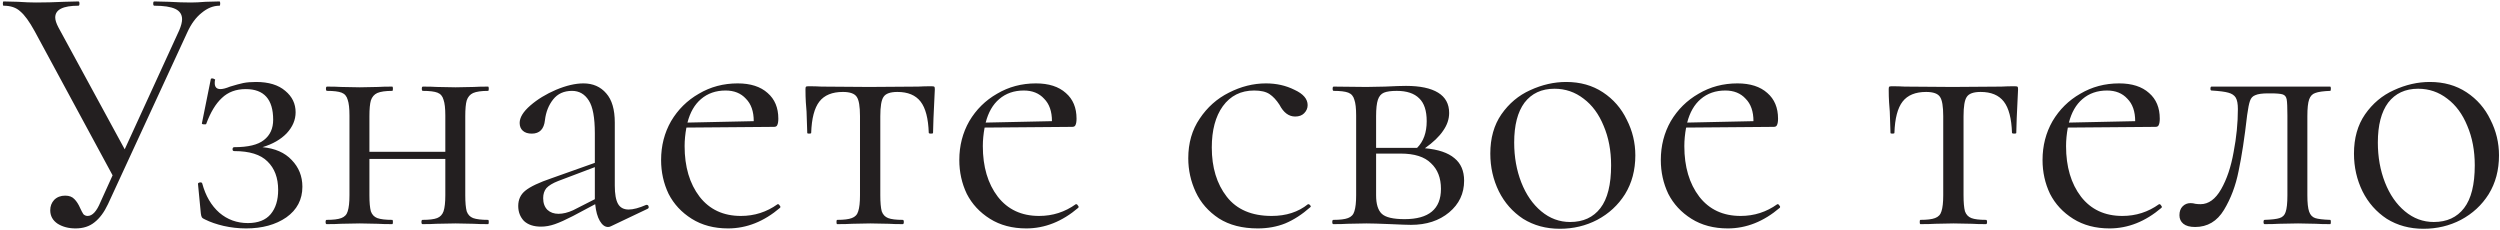 <?xml version="1.0" encoding="UTF-8"?> <svg xmlns="http://www.w3.org/2000/svg" width="435" height="40" viewBox="0 0 435 40" fill="none"> <path d="M38.192 0.25C38.275 0.25 38.316 0.374 38.316 0.622C38.316 0.87 38.275 0.994 38.192 0.994C37.117 0.994 36.084 1.407 35.092 2.234C34.1 3.019 33.273 4.135 32.612 5.582L18.786 35.528C18.125 36.933 17.339 37.987 16.43 38.69C15.562 39.393 14.467 39.744 13.144 39.744C11.945 39.744 10.912 39.475 10.044 38.938C9.176 38.359 8.742 37.574 8.742 36.582C8.742 35.879 8.969 35.28 9.424 34.784C9.92 34.288 10.561 34.04 11.346 34.04C12.049 34.04 12.586 34.247 12.958 34.66C13.33 35.032 13.661 35.549 13.95 36.21C14.157 36.665 14.343 37.016 14.508 37.264C14.715 37.471 14.963 37.574 15.252 37.574C16.079 37.574 16.823 36.768 17.484 35.156L19.592 30.506L6.014 5.396C5.105 3.743 4.278 2.606 3.534 1.986C2.831 1.325 1.86 0.994 0.62 0.994C0.537 0.994 0.496 0.87 0.496 0.622C0.496 0.374 0.537 0.25 0.62 0.25L3.1 0.312C4.34 0.395 5.394 0.436 6.262 0.436C7.791 0.436 9.424 0.395 11.16 0.312L13.64 0.25C13.764 0.25 13.826 0.374 13.826 0.622C13.826 0.87 13.764 0.994 13.64 0.994C10.953 0.994 9.61 1.676 9.61 3.04C9.61 3.495 9.796 4.073 10.168 4.776L21.7 25.98L31.186 5.272C31.517 4.487 31.682 3.846 31.682 3.35C31.682 2.523 31.289 1.924 30.504 1.552C29.719 1.18 28.499 0.994 26.846 0.994C26.722 0.994 26.66 0.87 26.66 0.622C26.66 0.374 26.722 0.25 26.846 0.25L29.388 0.312C30.793 0.395 32.075 0.436 33.232 0.436C33.935 0.436 34.782 0.395 35.774 0.312L38.192 0.25ZM45.671 25.608C47.861 25.815 49.556 26.559 50.755 27.84C51.995 29.121 52.615 30.671 52.615 32.49C52.615 34.722 51.685 36.499 49.825 37.822C47.965 39.103 45.629 39.744 42.819 39.744C41.496 39.744 40.194 39.599 38.913 39.31C37.673 39.021 36.598 38.649 35.689 38.194C35.399 38.07 35.213 37.946 35.131 37.822C35.048 37.698 34.986 37.471 34.945 37.14L34.449 31.994C34.449 31.87 34.552 31.787 34.759 31.746C35.007 31.705 35.151 31.767 35.193 31.932C35.771 34.081 36.763 35.776 38.169 37.016C39.574 38.215 41.227 38.814 43.129 38.814C44.906 38.814 46.229 38.297 47.097 37.264C47.965 36.231 48.399 34.825 48.399 33.048C48.399 30.94 47.779 29.287 46.539 28.088C45.34 26.889 43.418 26.29 40.773 26.29C40.566 26.29 40.463 26.187 40.463 25.98C40.463 25.732 40.566 25.608 40.773 25.608C43.17 25.608 44.885 25.195 45.919 24.368C46.993 23.541 47.531 22.363 47.531 20.834C47.531 17.279 45.939 15.502 42.757 15.502C41.062 15.502 39.677 16.019 38.603 17.052C37.528 18.044 36.619 19.553 35.875 21.578C35.875 21.619 35.792 21.64 35.627 21.64C35.255 21.64 35.089 21.578 35.131 21.454L36.681 13.766C36.681 13.683 36.763 13.642 36.929 13.642C37.053 13.642 37.177 13.683 37.301 13.766C37.425 13.807 37.466 13.849 37.425 13.89C37.383 14.014 37.363 14.2 37.363 14.448C37.363 15.151 37.693 15.502 38.355 15.502C38.768 15.502 39.326 15.357 40.029 15.068C40.979 14.779 41.744 14.572 42.323 14.448C42.943 14.324 43.687 14.262 44.555 14.262C46.745 14.262 48.44 14.779 49.639 15.812C50.837 16.804 51.437 18.044 51.437 19.532C51.437 20.855 50.92 22.074 49.887 23.19C48.853 24.265 47.448 25.071 45.671 25.608ZM84.925 38.256C85.008 38.256 85.049 38.38 85.049 38.628C85.049 38.876 85.008 39 84.925 39C83.851 39 83.004 38.979 82.383 38.938L79.284 38.876L75.936 38.938C75.357 38.979 74.551 39 73.517 39C73.394 39 73.332 38.876 73.332 38.628C73.332 38.38 73.394 38.256 73.517 38.256C74.675 38.256 75.522 38.153 76.059 37.946C76.597 37.739 76.969 37.347 77.175 36.768C77.382 36.148 77.486 35.218 77.486 33.978V27.654H64.279V33.978C64.279 35.218 64.362 36.148 64.528 36.768C64.734 37.347 65.106 37.739 65.644 37.946C66.222 38.153 67.09 38.256 68.248 38.256C68.33 38.256 68.371 38.38 68.371 38.628C68.371 38.876 68.33 39 68.248 39C67.173 39 66.326 38.979 65.706 38.938L62.605 38.876L59.319 38.938C58.741 38.979 57.914 39 56.84 39C56.715 39 56.654 38.876 56.654 38.628C56.654 38.38 56.715 38.256 56.84 38.256C57.997 38.256 58.844 38.153 59.382 37.946C59.96 37.739 60.332 37.347 60.498 36.768C60.704 36.148 60.807 35.218 60.807 33.978V20.09C60.807 18.85 60.704 17.941 60.498 17.362C60.332 16.742 59.981 16.329 59.444 16.122C58.906 15.915 58.059 15.812 56.901 15.812C56.778 15.812 56.715 15.688 56.715 15.44C56.715 15.192 56.778 15.068 56.901 15.068C57.935 15.068 58.741 15.089 59.319 15.13L62.605 15.192L65.767 15.13C66.388 15.089 67.214 15.068 68.248 15.068C68.33 15.068 68.371 15.192 68.371 15.44C68.371 15.688 68.33 15.812 68.248 15.812C67.09 15.812 66.222 15.936 65.644 16.184C65.106 16.432 64.734 16.866 64.528 17.486C64.362 18.065 64.279 18.974 64.279 20.214V26.414H77.486V20.09C77.486 18.85 77.382 17.941 77.175 17.362C77.01 16.742 76.659 16.329 76.121 16.122C75.584 15.915 74.737 15.812 73.579 15.812C73.456 15.812 73.394 15.688 73.394 15.44C73.394 15.192 73.456 15.068 73.579 15.068C74.613 15.068 75.419 15.089 75.998 15.13L79.284 15.192L82.445 15.13C83.066 15.089 83.892 15.068 84.925 15.068C85.008 15.068 85.049 15.192 85.049 15.44C85.049 15.688 85.008 15.812 84.925 15.812C83.768 15.812 82.9 15.936 82.322 16.184C81.784 16.432 81.412 16.866 81.206 17.486C81.04 18.065 80.957 18.974 80.957 20.214V33.978C80.957 35.218 81.04 36.148 81.206 36.768C81.412 37.347 81.784 37.739 82.322 37.946C82.9 38.153 83.768 38.256 84.925 38.256ZM112.554 35.652C112.72 35.652 112.823 35.755 112.864 35.962C112.906 36.127 112.844 36.251 112.678 36.334L106.292 39.372C106.127 39.455 105.962 39.496 105.796 39.496C105.259 39.496 104.784 39.145 104.37 38.442C103.957 37.739 103.688 36.768 103.564 35.528L99.72 37.574C98.439 38.235 97.385 38.711 96.558 39C95.732 39.289 94.926 39.434 94.14 39.434C92.859 39.434 91.867 39.103 91.164 38.442C90.503 37.739 90.172 36.871 90.172 35.838C90.172 34.722 90.586 33.833 91.412 33.172C92.28 32.469 93.81 31.746 96 31.002L103.502 28.336V23.19C103.502 20.462 103.151 18.561 102.448 17.486C101.746 16.37 100.774 15.812 99.534 15.812C98.129 15.812 97.034 16.308 96.248 17.3C95.463 18.292 94.988 19.491 94.822 20.896C94.657 22.467 93.892 23.252 92.528 23.252C91.867 23.252 91.35 23.087 90.978 22.756C90.606 22.425 90.42 21.971 90.42 21.392C90.42 20.441 91.04 19.429 92.28 18.354C93.52 17.279 95.008 16.37 96.744 15.626C98.522 14.882 100.113 14.51 101.518 14.51C103.172 14.51 104.494 15.089 105.486 16.246C106.478 17.362 106.974 19.057 106.974 21.33V32.304C106.974 33.751 107.16 34.805 107.532 35.466C107.904 36.127 108.524 36.458 109.392 36.458C110.178 36.458 111.19 36.189 112.43 35.652H112.554ZM103.502 34.66V34.288V29.08L97.116 31.498C96.166 31.87 95.484 32.283 95.07 32.738C94.698 33.193 94.512 33.771 94.512 34.474C94.512 35.342 94.76 36.024 95.256 36.52C95.752 36.975 96.393 37.202 97.178 37.202C97.964 37.202 98.811 36.995 99.72 36.582L103.502 34.66ZM135.367 35.528C135.491 35.528 135.594 35.611 135.677 35.776C135.801 35.9 135.821 36.024 135.739 36.148C132.928 38.545 129.911 39.744 126.687 39.744C124.248 39.744 122.14 39.186 120.363 38.07C118.585 36.954 117.242 35.507 116.333 33.73C115.465 31.911 115.031 29.948 115.031 27.84C115.031 25.36 115.609 23.107 116.767 21.082C117.965 19.057 119.577 17.465 121.603 16.308C123.628 15.109 125.881 14.51 128.361 14.51C130.593 14.51 132.329 15.068 133.569 16.184C134.809 17.259 135.429 18.747 135.429 20.648C135.429 21.144 135.367 21.516 135.243 21.764C135.16 21.971 134.974 22.074 134.685 22.074L119.433 22.198C119.226 23.314 119.123 24.389 119.123 25.422C119.123 29.018 119.991 31.953 121.727 34.226C123.463 36.458 125.86 37.574 128.919 37.574C131.275 37.574 133.403 36.892 135.305 35.528H135.367ZM126.253 15.75C124.558 15.75 123.132 16.246 121.975 17.238C120.859 18.189 120.073 19.553 119.619 21.33L131.151 21.082C131.151 19.387 130.696 18.085 129.787 17.176C128.919 16.225 127.741 15.75 126.253 15.75ZM145.671 39C145.589 39 145.547 38.876 145.547 38.628C145.547 38.38 145.589 38.256 145.671 38.256C146.829 38.256 147.676 38.153 148.213 37.946C148.792 37.739 149.164 37.347 149.329 36.768C149.536 36.148 149.639 35.218 149.639 33.978V20.214C149.639 18.519 149.453 17.403 149.081 16.866C148.709 16.287 147.903 15.998 146.663 15.998C144.803 15.998 143.439 16.556 142.571 17.672C141.703 18.788 141.228 20.607 141.145 23.128C141.145 23.211 141.021 23.252 140.773 23.252C140.567 23.252 140.463 23.211 140.463 23.128L140.339 19.408C140.298 18.953 140.257 18.416 140.215 17.796C140.174 17.135 140.153 16.391 140.153 15.564C140.153 15.316 140.174 15.171 140.215 15.13C140.257 15.047 140.401 15.006 140.649 15.006C141.517 15.006 142.282 15.027 142.943 15.068L151.251 15.13L159.745 15.068C160.448 15.027 161.233 15.006 162.101 15.006C162.391 15.006 162.556 15.047 162.597 15.13C162.639 15.171 162.659 15.316 162.659 15.564C162.453 19.697 162.349 22.219 162.349 23.128C162.349 23.211 162.225 23.252 161.977 23.252C161.771 23.252 161.647 23.211 161.605 23.128C161.523 20.607 161.047 18.788 160.179 17.672C159.311 16.556 157.968 15.998 156.149 15.998C154.909 15.998 154.103 16.287 153.731 16.866C153.359 17.403 153.173 18.519 153.173 20.214V33.978C153.173 35.218 153.256 36.148 153.421 36.768C153.628 37.347 154 37.739 154.537 37.946C155.075 38.153 155.922 38.256 157.079 38.256C157.203 38.256 157.265 38.38 157.265 38.628C157.265 38.876 157.203 39 157.079 39C156.046 39 155.24 38.979 154.661 38.938L151.437 38.876L148.275 38.938C147.655 38.979 146.787 39 145.671 39ZM187.256 35.528C187.38 35.528 187.483 35.611 187.566 35.776C187.69 35.9 187.71 36.024 187.628 36.148C184.817 38.545 181.8 39.744 178.576 39.744C176.137 39.744 174.029 39.186 172.252 38.07C170.474 36.954 169.131 35.507 168.222 33.73C167.354 31.911 166.92 29.948 166.92 27.84C166.92 25.36 167.498 23.107 168.656 21.082C169.854 19.057 171.466 17.465 173.492 16.308C175.517 15.109 177.77 14.51 180.25 14.51C182.482 14.51 184.218 15.068 185.458 16.184C186.698 17.259 187.318 18.747 187.318 20.648C187.318 21.144 187.256 21.516 187.132 21.764C187.049 21.971 186.863 22.074 186.574 22.074L171.322 22.198C171.115 23.314 171.012 24.389 171.012 25.422C171.012 29.018 171.88 31.953 173.616 34.226C175.352 36.458 177.749 37.574 180.808 37.574C183.164 37.574 185.292 36.892 187.194 35.528H187.256ZM178.142 15.75C176.447 15.75 175.021 16.246 173.864 17.238C172.748 18.189 171.962 19.553 171.508 21.33L183.04 21.082C183.04 19.387 182.585 18.085 181.676 17.176C180.808 16.225 179.63 15.75 178.142 15.75ZM218.849 39.744C216.163 39.744 213.91 39.165 212.091 38.008C210.273 36.809 208.929 35.28 208.061 33.42C207.193 31.56 206.759 29.597 206.759 27.53C206.759 24.885 207.421 22.591 208.743 20.648C210.066 18.664 211.761 17.155 213.827 16.122C215.935 15.047 218.085 14.51 220.275 14.51C222.094 14.51 223.747 14.882 225.235 15.626C226.765 16.329 227.529 17.217 227.529 18.292C227.529 18.829 227.323 19.305 226.909 19.718C226.537 20.09 226.021 20.276 225.359 20.276C224.243 20.276 223.334 19.594 222.631 18.23C222.094 17.403 221.515 16.783 220.895 16.37C220.275 15.957 219.387 15.75 218.229 15.75C215.915 15.75 214.096 16.659 212.773 18.478C211.492 20.255 210.851 22.653 210.851 25.67C210.851 29.142 211.719 31.994 213.455 34.226C215.191 36.458 217.795 37.574 221.267 37.574C223.789 37.574 225.897 36.892 227.591 35.528H227.653C227.777 35.528 227.881 35.59 227.963 35.714C228.087 35.838 228.108 35.941 228.025 36.024C226.579 37.305 225.111 38.256 223.623 38.876C222.177 39.455 220.585 39.744 218.849 39.744ZM247.936 25.794C250.25 26.001 251.966 26.579 253.082 27.53C254.198 28.439 254.756 29.741 254.756 31.436C254.756 33.668 253.888 35.507 252.152 36.954C250.416 38.401 248.204 39.124 245.518 39.124C244.898 39.124 243.72 39.083 241.984 39C240 38.917 238.594 38.876 237.768 38.876L234.482 38.938C233.903 38.979 233.076 39 232.002 39C231.878 39 231.816 38.876 231.816 38.628C231.816 38.38 231.878 38.256 232.002 38.256C233.159 38.256 234.006 38.153 234.544 37.946C235.122 37.739 235.494 37.347 235.66 36.768C235.866 36.148 235.97 35.218 235.97 33.978V20.09C235.97 18.85 235.866 17.941 235.66 17.362C235.494 16.742 235.143 16.329 234.606 16.122C234.068 15.915 233.221 15.812 232.064 15.812C231.94 15.812 231.878 15.688 231.878 15.44C231.878 15.192 231.94 15.068 232.064 15.068L237.768 15.13L240.992 15.068C242.645 14.985 243.864 14.944 244.65 14.944C247.088 14.944 248.948 15.337 250.23 16.122C251.511 16.907 252.152 18.085 252.152 19.656C252.152 20.731 251.8 21.764 251.098 22.756C250.436 23.748 249.382 24.761 247.936 25.794ZM243.038 15.812C242.046 15.812 241.302 15.915 240.806 16.122C240.31 16.329 239.958 16.742 239.752 17.362C239.545 17.982 239.442 18.933 239.442 20.214V25.732H245.89H246.572C247.688 24.616 248.246 23.066 248.246 21.082C248.246 19.263 247.812 17.941 246.944 17.114C246.076 16.246 244.774 15.812 243.038 15.812ZM244.402 38.132C248.618 38.132 250.726 36.375 250.726 32.862C250.726 30.961 250.147 29.473 248.99 28.398C247.874 27.282 246.117 26.724 243.72 26.724H239.442V33.978C239.442 35.507 239.772 36.582 240.434 37.202C241.095 37.822 242.418 38.132 244.402 38.132ZM271.404 39.806C269.007 39.806 266.878 39.227 265.018 38.07C263.199 36.871 261.794 35.28 260.802 33.296C259.81 31.271 259.314 29.08 259.314 26.724C259.314 24.037 259.955 21.764 261.236 19.904C262.559 18.003 264.233 16.597 266.258 15.688C268.325 14.737 270.412 14.262 272.52 14.262C274.959 14.262 277.087 14.861 278.906 16.06C280.725 17.259 282.109 18.85 283.06 20.834C284.052 22.777 284.548 24.843 284.548 27.034C284.548 29.597 283.949 31.849 282.75 33.792C281.551 35.693 279.939 37.181 277.914 38.256C275.93 39.289 273.76 39.806 271.404 39.806ZM273.202 38.628C275.475 38.628 277.232 37.822 278.472 36.21C279.712 34.598 280.332 32.118 280.332 28.77C280.332 26.207 279.898 23.913 279.03 21.888C278.203 19.863 277.046 18.292 275.558 17.176C274.07 16.019 272.375 15.44 270.474 15.44C268.242 15.44 266.506 16.246 265.266 17.858C264.067 19.47 263.468 21.785 263.468 24.802C263.468 27.323 263.881 29.638 264.708 31.746C265.535 33.854 266.692 35.528 268.18 36.768C269.668 38.008 271.342 38.628 273.202 38.628ZM309.318 35.528C309.442 35.528 309.545 35.611 309.628 35.776C309.752 35.9 309.773 36.024 309.69 36.148C306.879 38.545 303.862 39.744 300.638 39.744C298.199 39.744 296.091 39.186 294.314 38.07C292.537 36.954 291.193 35.507 290.284 33.73C289.416 31.911 288.982 29.948 288.982 27.84C288.982 25.36 289.561 23.107 290.718 21.082C291.917 19.057 293.529 17.465 295.554 16.308C297.579 15.109 299.832 14.51 302.312 14.51C304.544 14.51 306.28 15.068 307.52 16.184C308.76 17.259 309.38 18.747 309.38 20.648C309.38 21.144 309.318 21.516 309.194 21.764C309.111 21.971 308.925 22.074 308.636 22.074L293.384 22.198C293.177 23.314 293.074 24.389 293.074 25.422C293.074 29.018 293.942 31.953 295.678 34.226C297.414 36.458 299.811 37.574 302.87 37.574C305.226 37.574 307.355 36.892 309.256 35.528H309.318ZM300.204 15.75C298.509 15.75 297.083 16.246 295.926 17.238C294.81 18.189 294.025 19.553 293.57 21.33L305.102 21.082C305.102 19.387 304.647 18.085 303.738 17.176C302.87 16.225 301.692 15.75 300.204 15.75ZM334.154 39C334.071 39 334.03 38.876 334.03 38.628C334.03 38.38 334.071 38.256 334.154 38.256C335.311 38.256 336.159 38.153 336.696 37.946C337.275 37.739 337.647 37.347 337.812 36.768C338.019 36.148 338.122 35.218 338.122 33.978V20.214C338.122 18.519 337.936 17.403 337.564 16.866C337.192 16.287 336.386 15.998 335.146 15.998C333.286 15.998 331.922 16.556 331.054 17.672C330.186 18.788 329.711 20.607 329.628 23.128C329.628 23.211 329.504 23.252 329.256 23.252C329.049 23.252 328.946 23.211 328.946 23.128L328.822 19.408C328.781 18.953 328.739 18.416 328.698 17.796C328.657 17.135 328.636 16.391 328.636 15.564C328.636 15.316 328.657 15.171 328.698 15.13C328.739 15.047 328.884 15.006 329.132 15.006C330 15.006 330.765 15.027 331.426 15.068L339.734 15.13L348.228 15.068C348.931 15.027 349.716 15.006 350.584 15.006C350.873 15.006 351.039 15.047 351.08 15.13C351.121 15.171 351.142 15.316 351.142 15.564C350.935 19.697 350.832 22.219 350.832 23.128C350.832 23.211 350.708 23.252 350.46 23.252C350.253 23.252 350.129 23.211 350.088 23.128C350.005 20.607 349.53 18.788 348.662 17.672C347.794 16.556 346.451 15.998 344.632 15.998C343.392 15.998 342.586 16.287 342.214 16.866C341.842 17.403 341.656 18.519 341.656 20.214V33.978C341.656 35.218 341.739 36.148 341.904 36.768C342.111 37.347 342.483 37.739 343.02 37.946C343.557 38.153 344.405 38.256 345.562 38.256C345.686 38.256 345.748 38.38 345.748 38.628C345.748 38.876 345.686 39 345.562 39C344.529 39 343.723 38.979 343.144 38.938L339.92 38.876L336.758 38.938C336.138 38.979 335.27 39 334.154 39ZM375.738 35.528C375.862 35.528 375.965 35.611 376.048 35.776C376.172 35.9 376.193 36.024 376.11 36.148C373.299 38.545 370.282 39.744 367.058 39.744C364.619 39.744 362.511 39.186 360.734 38.07C358.957 36.954 357.613 35.507 356.704 33.73C355.836 31.911 355.402 29.948 355.402 27.84C355.402 25.36 355.981 23.107 357.138 21.082C358.337 19.057 359.949 17.465 361.974 16.308C363.999 15.109 366.252 14.51 368.732 14.51C370.964 14.51 372.7 15.068 373.94 16.184C375.18 17.259 375.8 18.747 375.8 20.648C375.8 21.144 375.738 21.516 375.614 21.764C375.531 21.971 375.345 22.074 375.056 22.074L359.804 22.198C359.597 23.314 359.494 24.389 359.494 25.422C359.494 29.018 360.362 31.953 362.098 34.226C363.834 36.458 366.231 37.574 369.29 37.574C371.646 37.574 373.775 36.892 375.676 35.528H375.738ZM366.624 15.75C364.929 15.75 363.503 16.246 362.346 17.238C361.23 18.189 360.445 19.553 359.99 21.33L371.522 21.082C371.522 19.387 371.067 18.085 370.158 17.176C369.29 16.225 368.112 15.75 366.624 15.75ZM381.951 39.496C381.041 39.496 380.359 39.31 379.905 38.938C379.45 38.566 379.223 38.07 379.223 37.45C379.223 36.789 379.409 36.272 379.781 35.9C380.153 35.528 380.607 35.342 381.145 35.342C381.434 35.342 381.723 35.383 382.013 35.466C382.302 35.507 382.591 35.528 382.881 35.528C384.286 35.528 385.485 34.66 386.477 32.924C387.469 31.188 388.192 29.039 388.647 26.476C389.143 23.913 389.391 21.413 389.391 18.974C389.391 18.065 389.267 17.403 389.019 16.99C388.771 16.577 388.337 16.287 387.717 16.122C387.138 15.957 386.167 15.833 384.803 15.75C384.679 15.75 384.617 15.647 384.617 15.44C384.617 15.192 384.679 15.068 384.803 15.068H394.785H405.449C405.531 15.068 405.573 15.192 405.573 15.44C405.573 15.688 405.531 15.812 405.449 15.812C404.25 15.853 403.382 15.977 402.845 16.184C402.349 16.349 401.997 16.721 401.791 17.3C401.584 17.879 401.481 18.85 401.481 20.214V33.978C401.481 35.301 401.584 36.251 401.791 36.83C401.997 37.409 402.349 37.781 402.845 37.946C403.341 38.111 404.209 38.215 405.449 38.256C405.531 38.256 405.573 38.38 405.573 38.628C405.573 38.876 405.531 39 405.449 39C404.374 39 403.547 38.979 402.969 38.938L399.869 38.876L396.521 38.938C395.901 38.979 395.074 39 394.041 39C393.917 39 393.855 38.876 393.855 38.628C393.855 38.38 393.917 38.256 394.041 38.256C395.281 38.215 396.149 38.111 396.645 37.946C397.182 37.781 397.533 37.429 397.699 36.892C397.905 36.313 398.009 35.342 398.009 33.978V20.09C398.009 18.685 397.967 17.755 397.885 17.3C397.802 16.845 397.575 16.556 397.203 16.432C396.831 16.308 396.107 16.246 395.033 16.246H394.661C393.627 16.246 392.883 16.349 392.429 16.556C391.974 16.721 391.664 17.052 391.499 17.548C391.333 18.003 391.168 18.829 391.003 20.028C390.548 23.996 390.052 27.241 389.515 29.762C389.019 32.283 388.171 34.536 386.973 36.52C385.774 38.504 384.1 39.496 381.951 39.496ZM421.681 39.806C419.284 39.806 417.155 39.227 415.295 38.07C413.477 36.871 412.071 35.28 411.079 33.296C410.087 31.271 409.591 29.08 409.591 26.724C409.591 24.037 410.232 21.764 411.513 19.904C412.836 18.003 414.51 16.597 416.535 15.688C418.602 14.737 420.689 14.262 422.797 14.262C425.236 14.262 427.365 14.861 429.183 16.06C431.002 17.259 432.387 18.85 433.337 20.834C434.329 22.777 434.825 24.843 434.825 27.034C434.825 29.597 434.226 31.849 433.027 33.792C431.829 35.693 430.217 37.181 428.191 38.256C426.207 39.289 424.037 39.806 421.681 39.806ZM423.479 38.628C425.753 38.628 427.509 37.822 428.749 36.21C429.989 34.598 430.609 32.118 430.609 28.77C430.609 26.207 430.175 23.913 429.307 21.888C428.481 19.863 427.323 18.292 425.835 17.176C424.347 16.019 422.653 15.44 420.751 15.44C418.519 15.44 416.783 16.246 415.543 17.858C414.345 19.47 413.745 21.785 413.745 24.802C413.745 27.323 414.159 29.638 414.985 31.746C415.812 33.854 416.969 35.528 418.457 36.768C419.945 38.008 421.619 38.628 423.479 38.628Z" fill="#231F20"></path> </svg> 